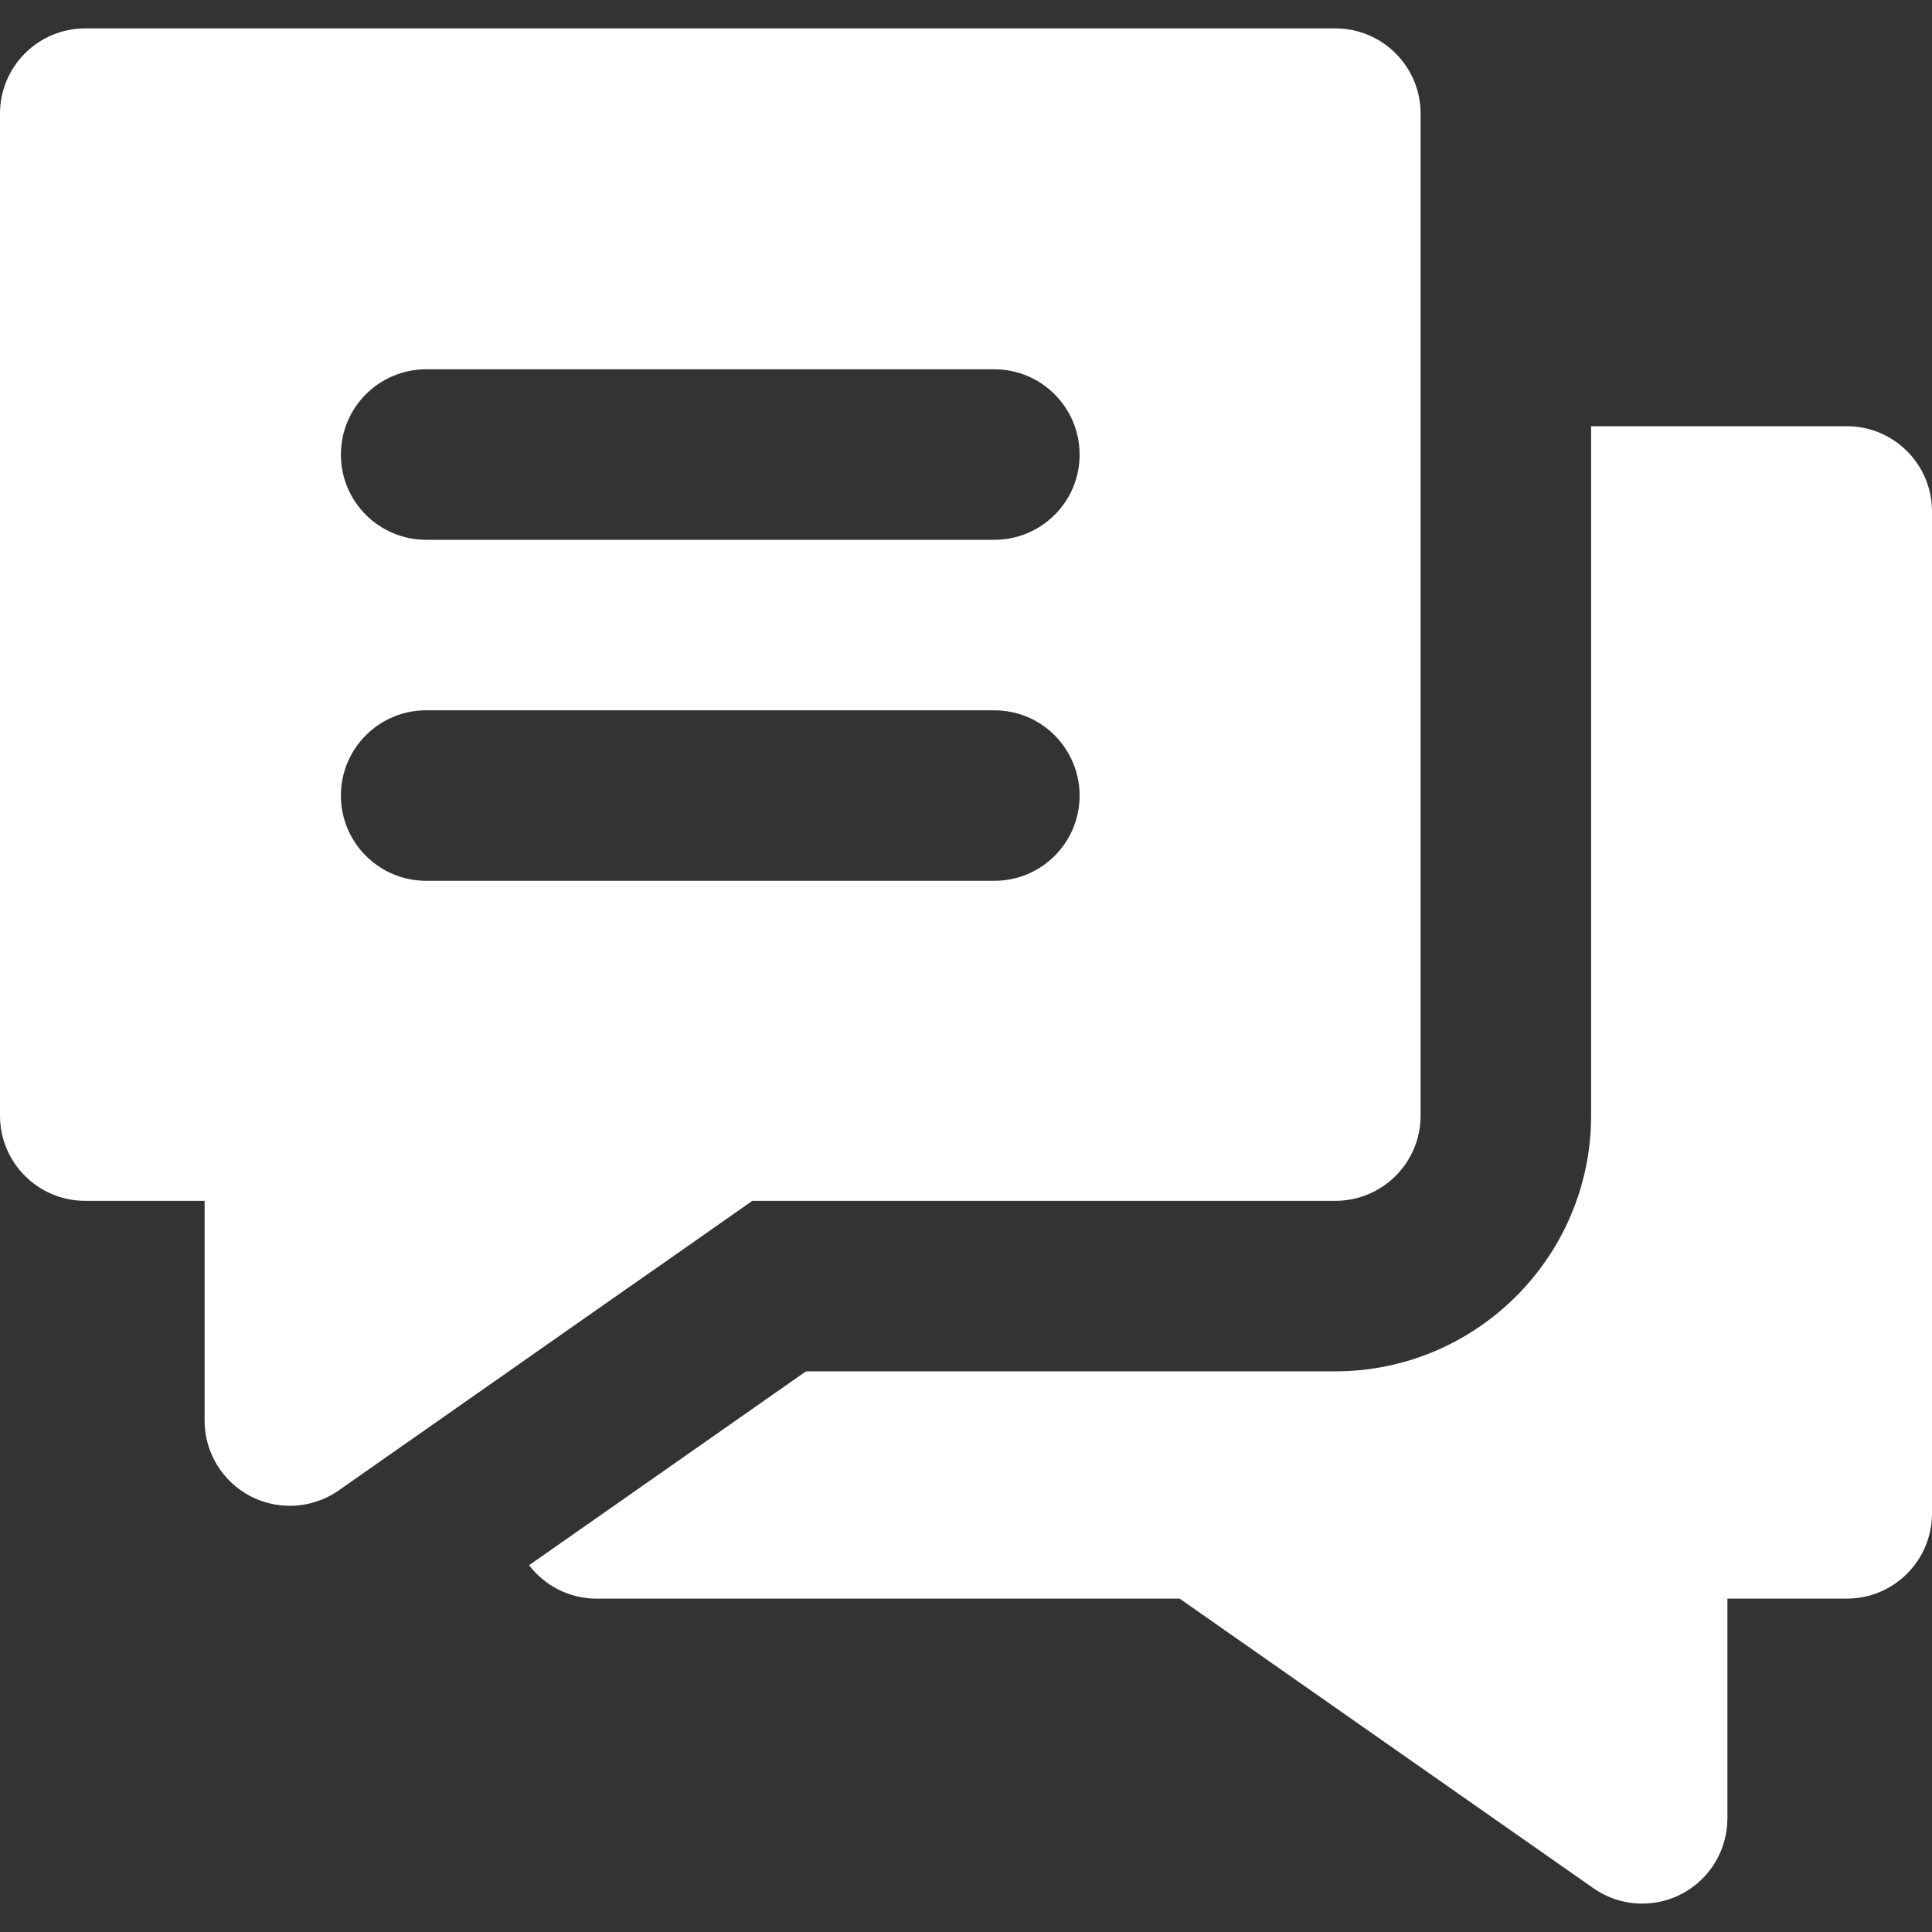<svg width="20" height="20" viewBox="0 0 20 20" fill="none" xmlns="http://www.w3.org/2000/svg">
<rect x="0" y="0" width="20" height="20" fill="#333333" stroke="none"/>
<g clip-path="url(#clip0_661_2477)">
<path d="M19.118 4.412H16.471V5.294V6.176V11.549C16.471 13.008 15.283 14.196 13.823 14.196H8.344L7.504 14.784L6.243 15.667L5.477 16.203C5.638 16.413 5.891 16.549 6.176 16.549H12.212L16.494 19.546C16.645 19.652 16.822 19.706 17 19.706C17.14 19.706 17.279 19.673 17.408 19.606C17.699 19.454 17.882 19.153 17.882 18.824V16.549H19.118C19.605 16.549 20 16.154 20 15.667V5.294C20 4.807 19.605 4.412 19.118 4.412Z" fill="white"/>
<path d="M13.823 0.294H0.882C0.395 0.294 0 0.689 0 1.176V11.549C0 12.036 0.395 12.431 0.882 12.431H2.118V14.706C2.118 15.035 2.301 15.336 2.593 15.489C2.721 15.555 2.861 15.588 3 15.588C3.178 15.588 3.355 15.534 3.506 15.429L5.294 14.177L6.176 13.559L7.059 12.942L7.788 12.431H13.823C14.311 12.431 14.706 12.036 14.706 11.549V6.176V5.294V4.412V1.176C14.706 0.689 14.311 0.294 13.823 0.294ZM10.294 9.118H9.756H4.412C3.924 9.118 3.529 8.723 3.529 8.235C3.529 7.748 3.924 7.353 4.412 7.353H10.294C10.648 7.353 10.952 7.561 11.092 7.861C11.146 7.975 11.176 8.101 11.176 8.235C11.177 8.723 10.781 9.118 10.294 9.118ZM10.294 5.588H4.412C3.924 5.588 3.529 5.193 3.529 4.706C3.529 4.218 3.924 3.823 4.412 3.823H10.294C10.781 3.823 11.176 4.219 11.176 4.706C11.177 5.193 10.781 5.588 10.294 5.588Z" fill="white"/>
</g>
<defs>
<clipPath id="clip0_661_2477">
<rect width="20" height="20" fill="white"/>
</clipPath>
</defs>
</svg>
